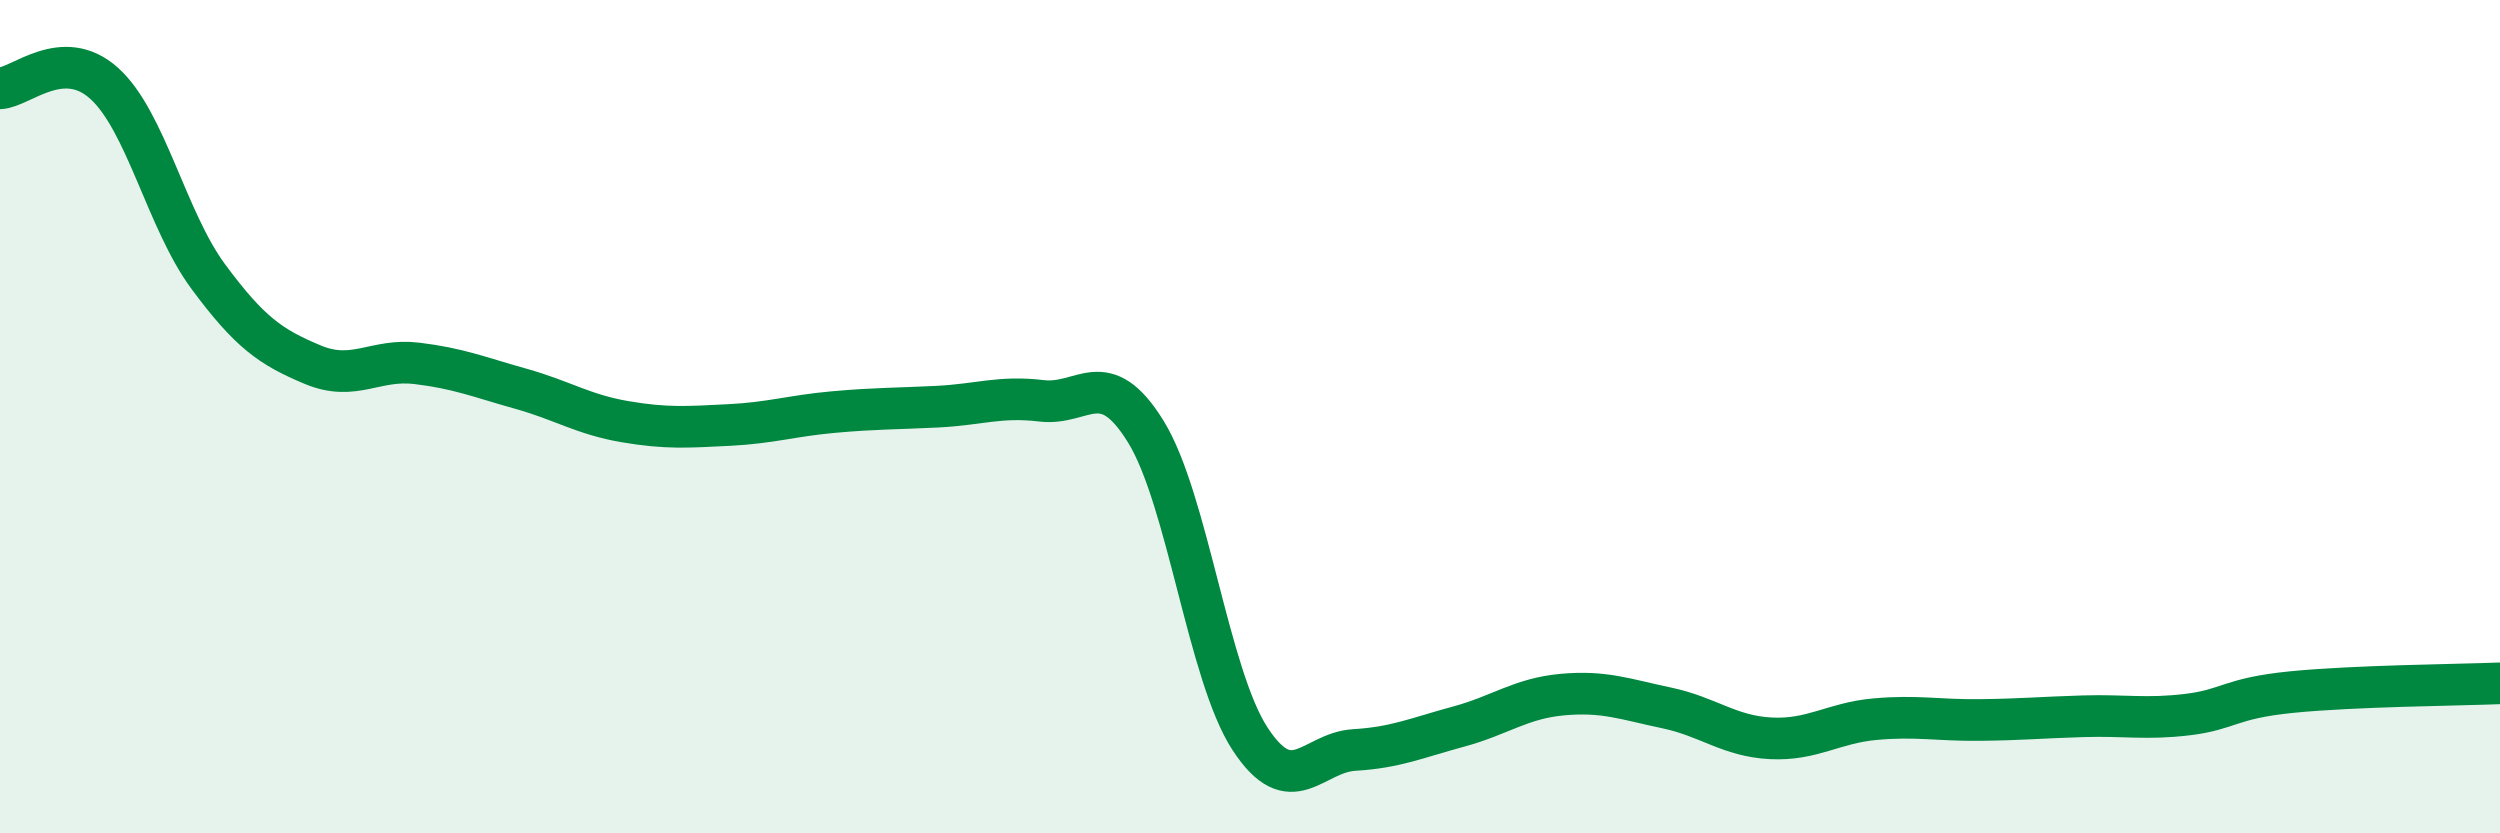 
    <svg width="60" height="20" viewBox="0 0 60 20" xmlns="http://www.w3.org/2000/svg">
      <path
        d="M 0,2.12 C 0.5,2.1 1.5,1.1 2.5,2 C 3.5,2.9 4,5.29 5,6.64 C 6,7.99 6.5,8.33 7.5,8.75 C 8.5,9.17 9,8.6 10,8.72 C 11,8.84 11.5,9.05 12.5,9.33 C 13.5,9.61 14,9.95 15,10.12 C 16,10.29 16.5,10.25 17.5,10.2 C 18.5,10.15 19,9.98 20,9.89 C 21,9.8 21.5,9.81 22.5,9.76 C 23.5,9.71 24,9.5 25,9.62 C 26,9.74 26.5,8.74 27.5,10.36 C 28.5,11.98 29,16.2 30,17.73 C 31,19.26 31.5,18.06 32.5,18 C 33.5,17.94 34,17.71 35,17.44 C 36,17.17 36.5,16.76 37.5,16.67 C 38.5,16.58 39,16.78 40,16.99 C 41,17.2 41.5,17.67 42.5,17.72 C 43.5,17.77 44,17.35 45,17.26 C 46,17.17 46.5,17.29 47.5,17.28 C 48.5,17.27 49,17.22 50,17.19 C 51,17.16 51.5,17.27 52.5,17.15 C 53.5,17.03 53.5,16.76 55,16.61 C 56.5,16.46 59,16.44 60,16.4L60 20L0 20Z"
        fill="#008740"
        opacity="0.1"
        stroke-linecap="round"
        stroke-linejoin="round"
      />
      <path
        d="M 0,2.12 C 0.5,2.1 1.5,1.1 2.5,2 C 3.5,2.9 4,5.29 5,6.64 C 6,7.99 6.5,8.33 7.5,8.75 C 8.5,9.17 9,8.6 10,8.72 C 11,8.84 11.5,9.05 12.5,9.33 C 13.5,9.61 14,9.95 15,10.12 C 16,10.29 16.5,10.25 17.5,10.2 C 18.5,10.15 19,9.98 20,9.89 C 21,9.8 21.5,9.81 22.5,9.76 C 23.5,9.71 24,9.5 25,9.62 C 26,9.74 26.5,8.74 27.5,10.36 C 28.5,11.98 29,16.2 30,17.73 C 31,19.26 31.5,18.06 32.5,18 C 33.5,17.94 34,17.71 35,17.44 C 36,17.17 36.5,16.76 37.5,16.67 C 38.5,16.58 39,16.78 40,16.99 C 41,17.2 41.5,17.67 42.5,17.72 C 43.5,17.77 44,17.35 45,17.26 C 46,17.17 46.5,17.29 47.5,17.28 C 48.5,17.27 49,17.22 50,17.19 C 51,17.16 51.5,17.27 52.5,17.15 C 53.5,17.03 53.5,16.76 55,16.61 C 56.5,16.46 59,16.44 60,16.4"
        stroke="#008740"
        stroke-width="1"
        fill="none"
        stroke-linecap="round"
        stroke-linejoin="round"
      />
    </svg>
  